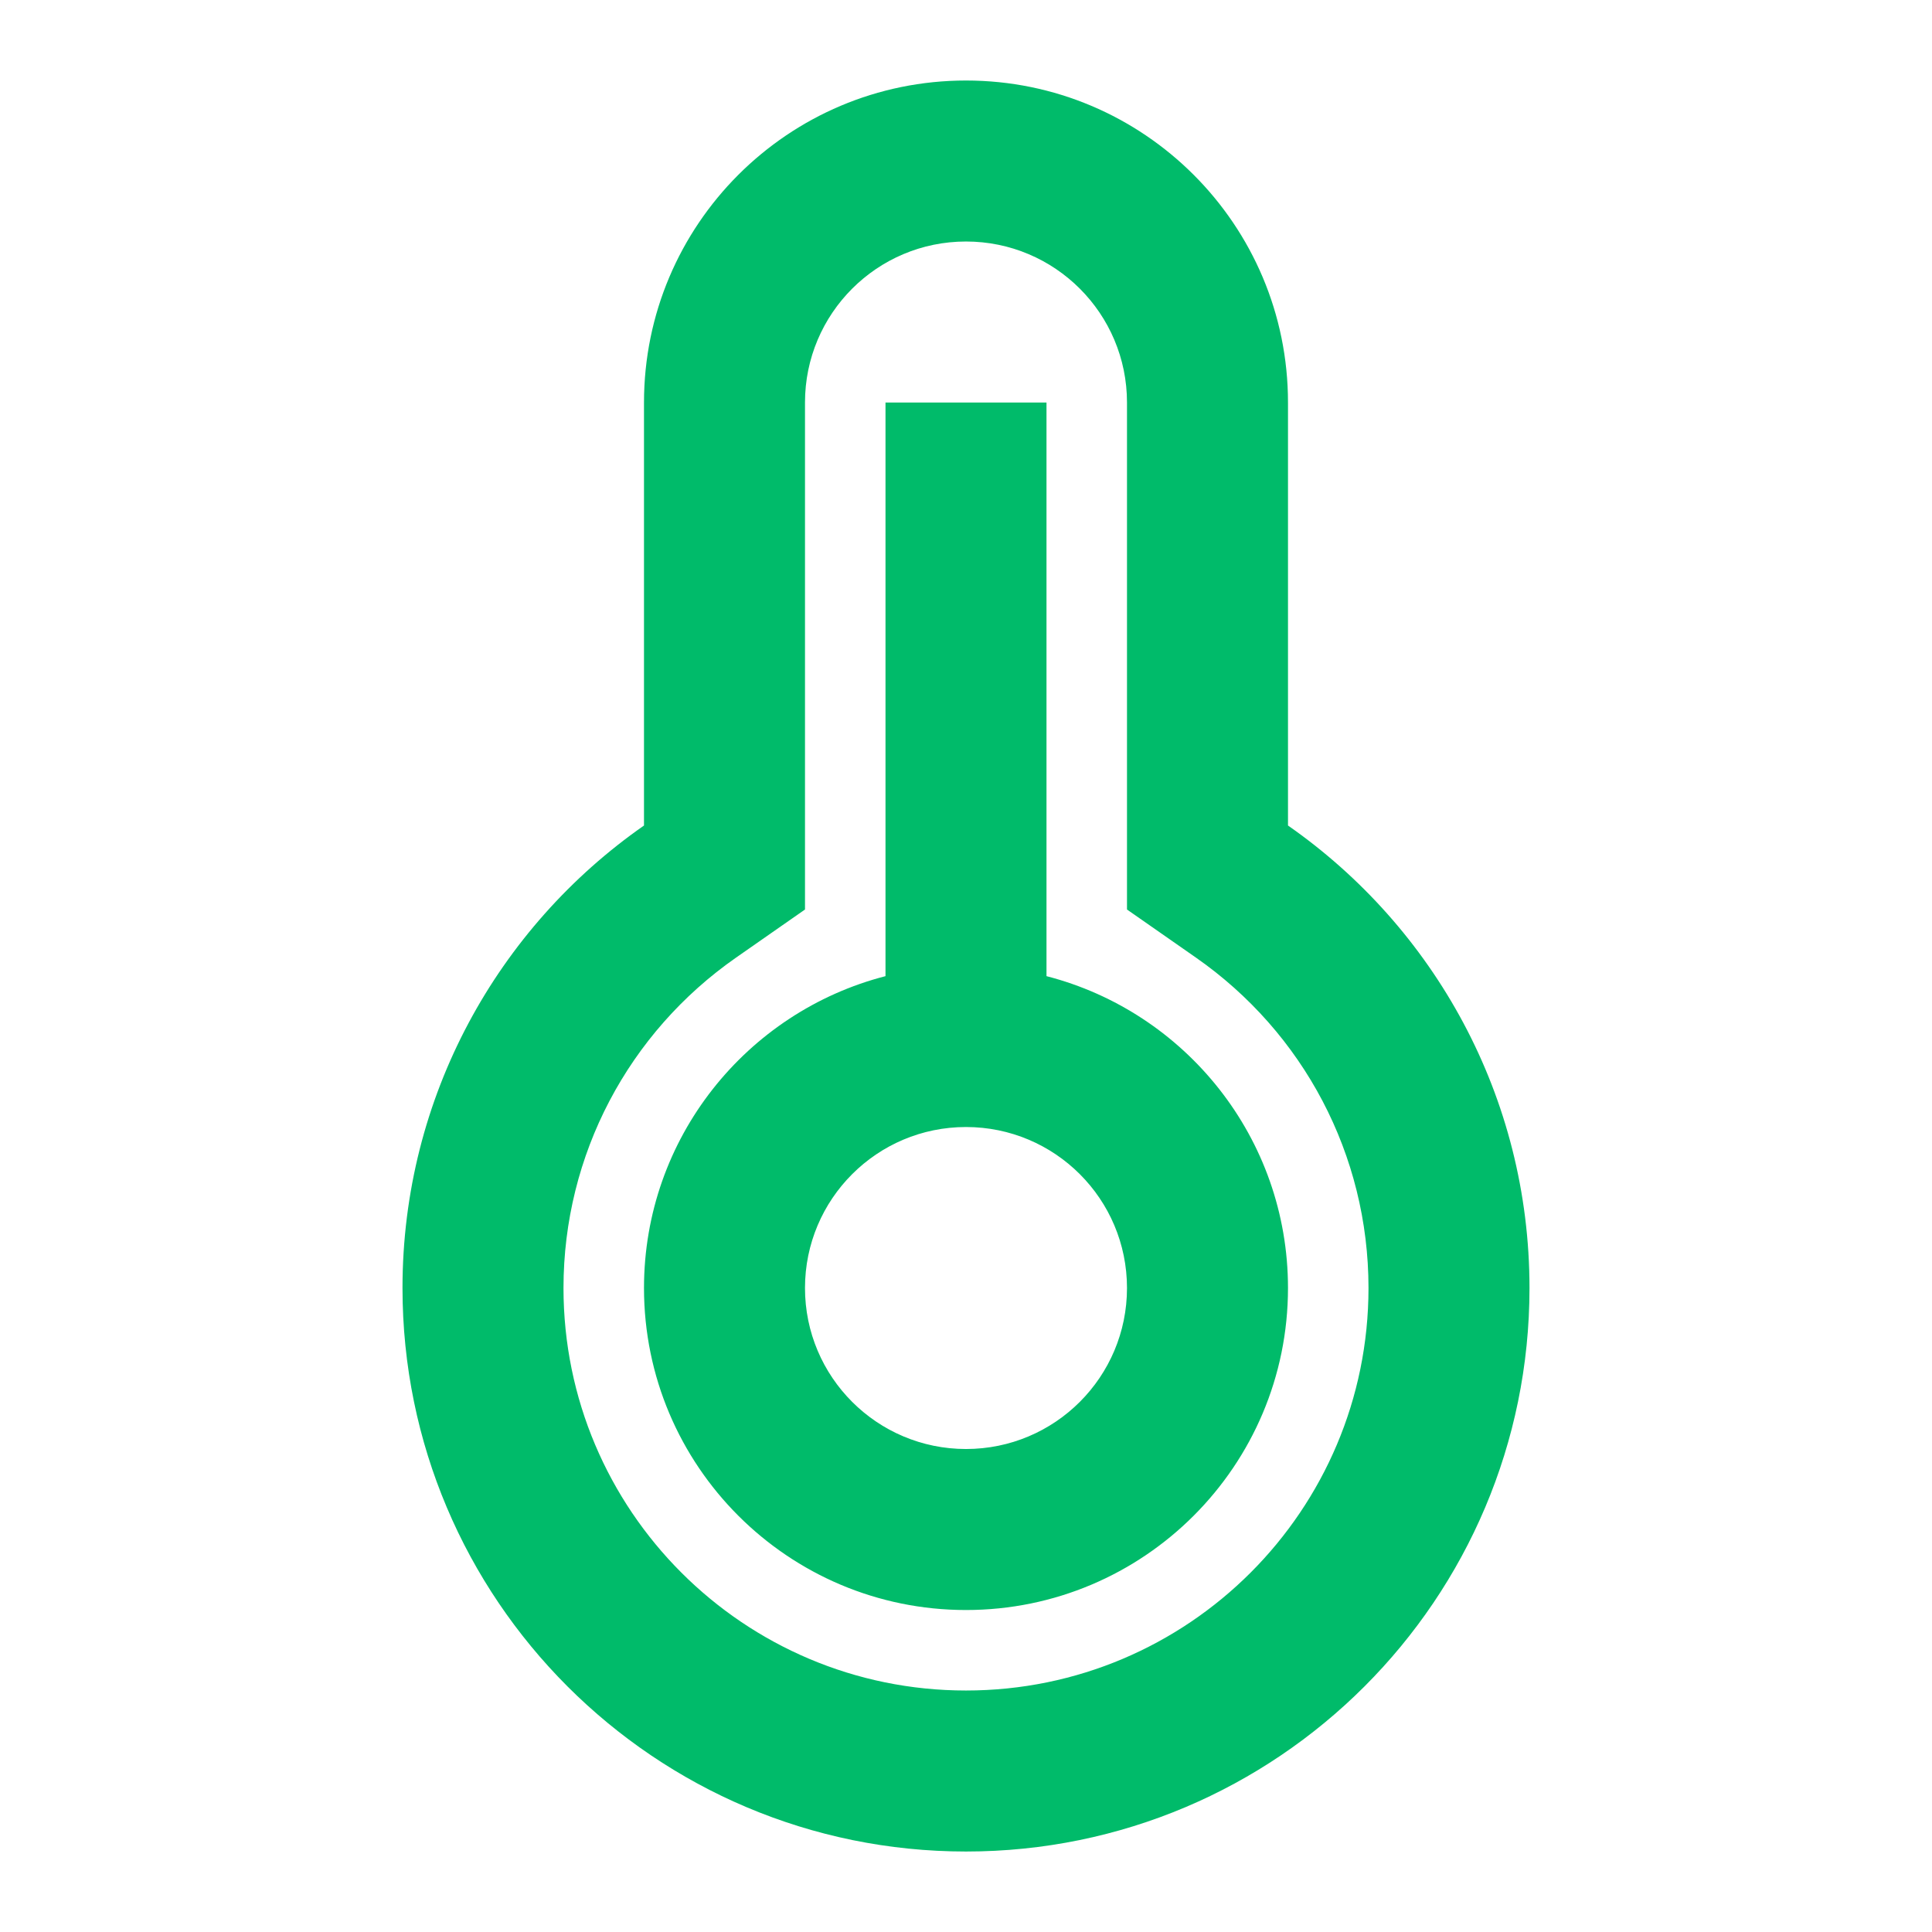 <svg width="160" height="160" viewBox="0 0 160 160" fill="none" xmlns="http://www.w3.org/2000/svg">
<path d="M53.333 33.335C53.333 18.607 65.272 6.668 80 6.668C94.727 6.668 106.666 18.607 106.666 33.335V68.366C118.756 76.799 126.666 90.81 126.666 106.668C126.666 132.441 105.773 153.335 80 153.335C54.226 153.335 33.333 132.441 33.333 106.668C33.333 90.81 41.243 76.799 53.333 68.366V33.335ZM60.961 79.302C52.062 85.509 46.666 95.623 46.666 106.668C46.666 125.077 61.59 140.001 80 140.001C98.409 140.001 113.333 125.077 113.333 106.668C113.333 95.623 107.937 85.509 99.038 79.302L93.333 75.322V33.335C93.333 25.971 87.364 20.001 80 20.001C72.636 20.001 66.666 25.971 66.666 33.335V75.322L60.961 79.302ZM73.333 80.841V33.335H86.666V80.841C98.168 83.802 106.666 94.243 106.666 106.668C106.666 121.395 94.727 133.335 80 133.335C65.272 133.335 53.333 121.395 53.333 106.668C53.333 94.243 61.831 83.802 73.333 80.841ZM80 120.001C87.364 120.001 93.333 114.032 93.333 106.668C93.333 99.304 87.364 93.335 80 93.335C72.636 93.335 66.666 99.304 66.666 106.668C66.666 114.032 72.636 120.001 80 120.001Z" fill="#00BB6A"/>
</svg>

